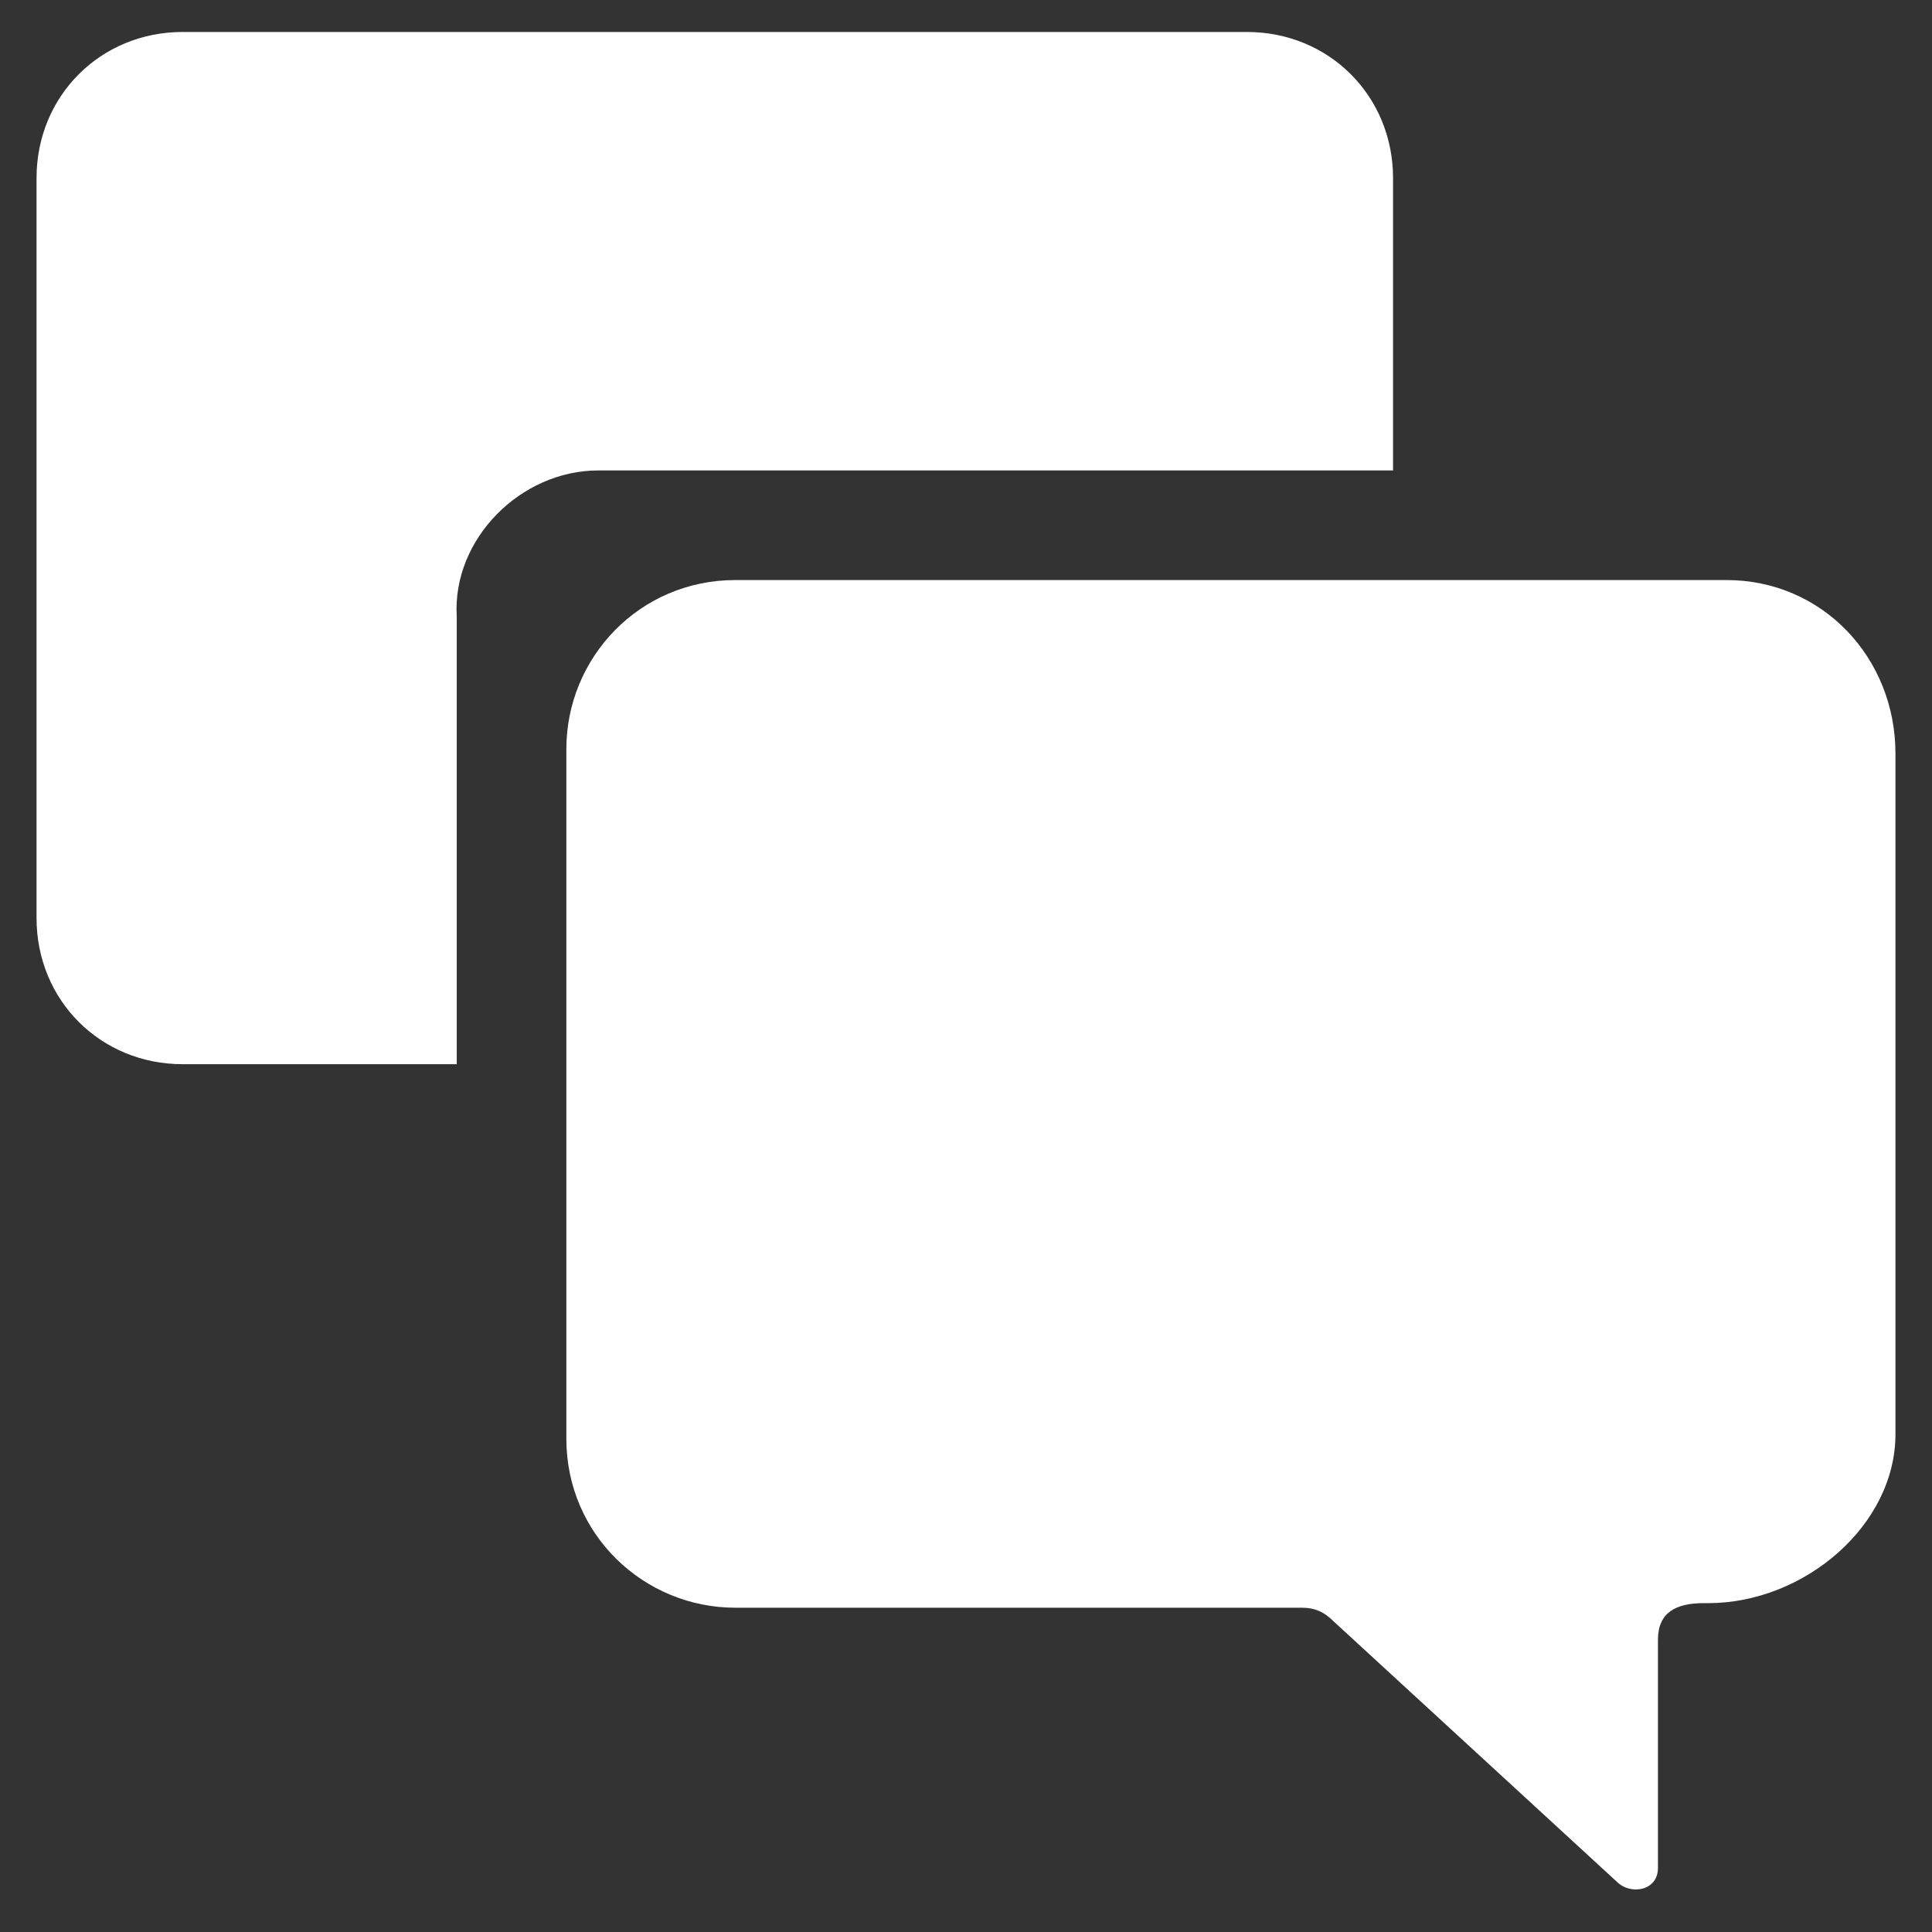 <?xml version="1.0" encoding="utf-8"?>
<!-- Generator: Adobe Illustrator 22.0.0, SVG Export Plug-In . SVG Version: 6.00 Build 0)  -->
<svg version="1.1" id="Capa_1" xmlns="http://www.w3.org/2000/svg" xmlns:xlink="http://www.w3.org/1999/xlink" x="0px" y="0px"
	 viewBox="0 0 42.3 42.3" style="enable-background:new 0 0 42.3 42.3;" xml:space="preserve">
<rect x="0" y="0" width="42.3" height="42.3" fill="#333333" stroke="none"/>
<style type="text/css">
	.st0{fill:#FFFFFF;}
</style>
<g>
	<path class="st0" d="M37.8,12.7H16.1c-2.1,0-3.7,1.7-3.7,3.7v15.1c0,2.1,1.7,3.7,3.7,3.7h12.4c0.3,0,0.5,0.1,0.7,0.3l6.2,5.7
		c0.3,0.3,0.9,0.2,0.9-0.3v-5c0-0.6,0.4-0.8,1-0.8h0.1c2.1,0,4.1-1.7,4.1-3.7V16.5C41.5,14.4,39.9,12.7,37.8,12.7L37.8,12.7z"/>
	<path class="st0" d="M13.1,10.3h17.4V3.9c0-1.8-1.4-3.2-3.2-3.2H4c-1.8,0-3.2,1.4-3.2,3.2v16.2c0,1.8,1.4,3.2,3.2,3.2h6v-9.8
		C9.9,11.8,11.4,10.3,13.1,10.3z"/>
</g>
</svg>
